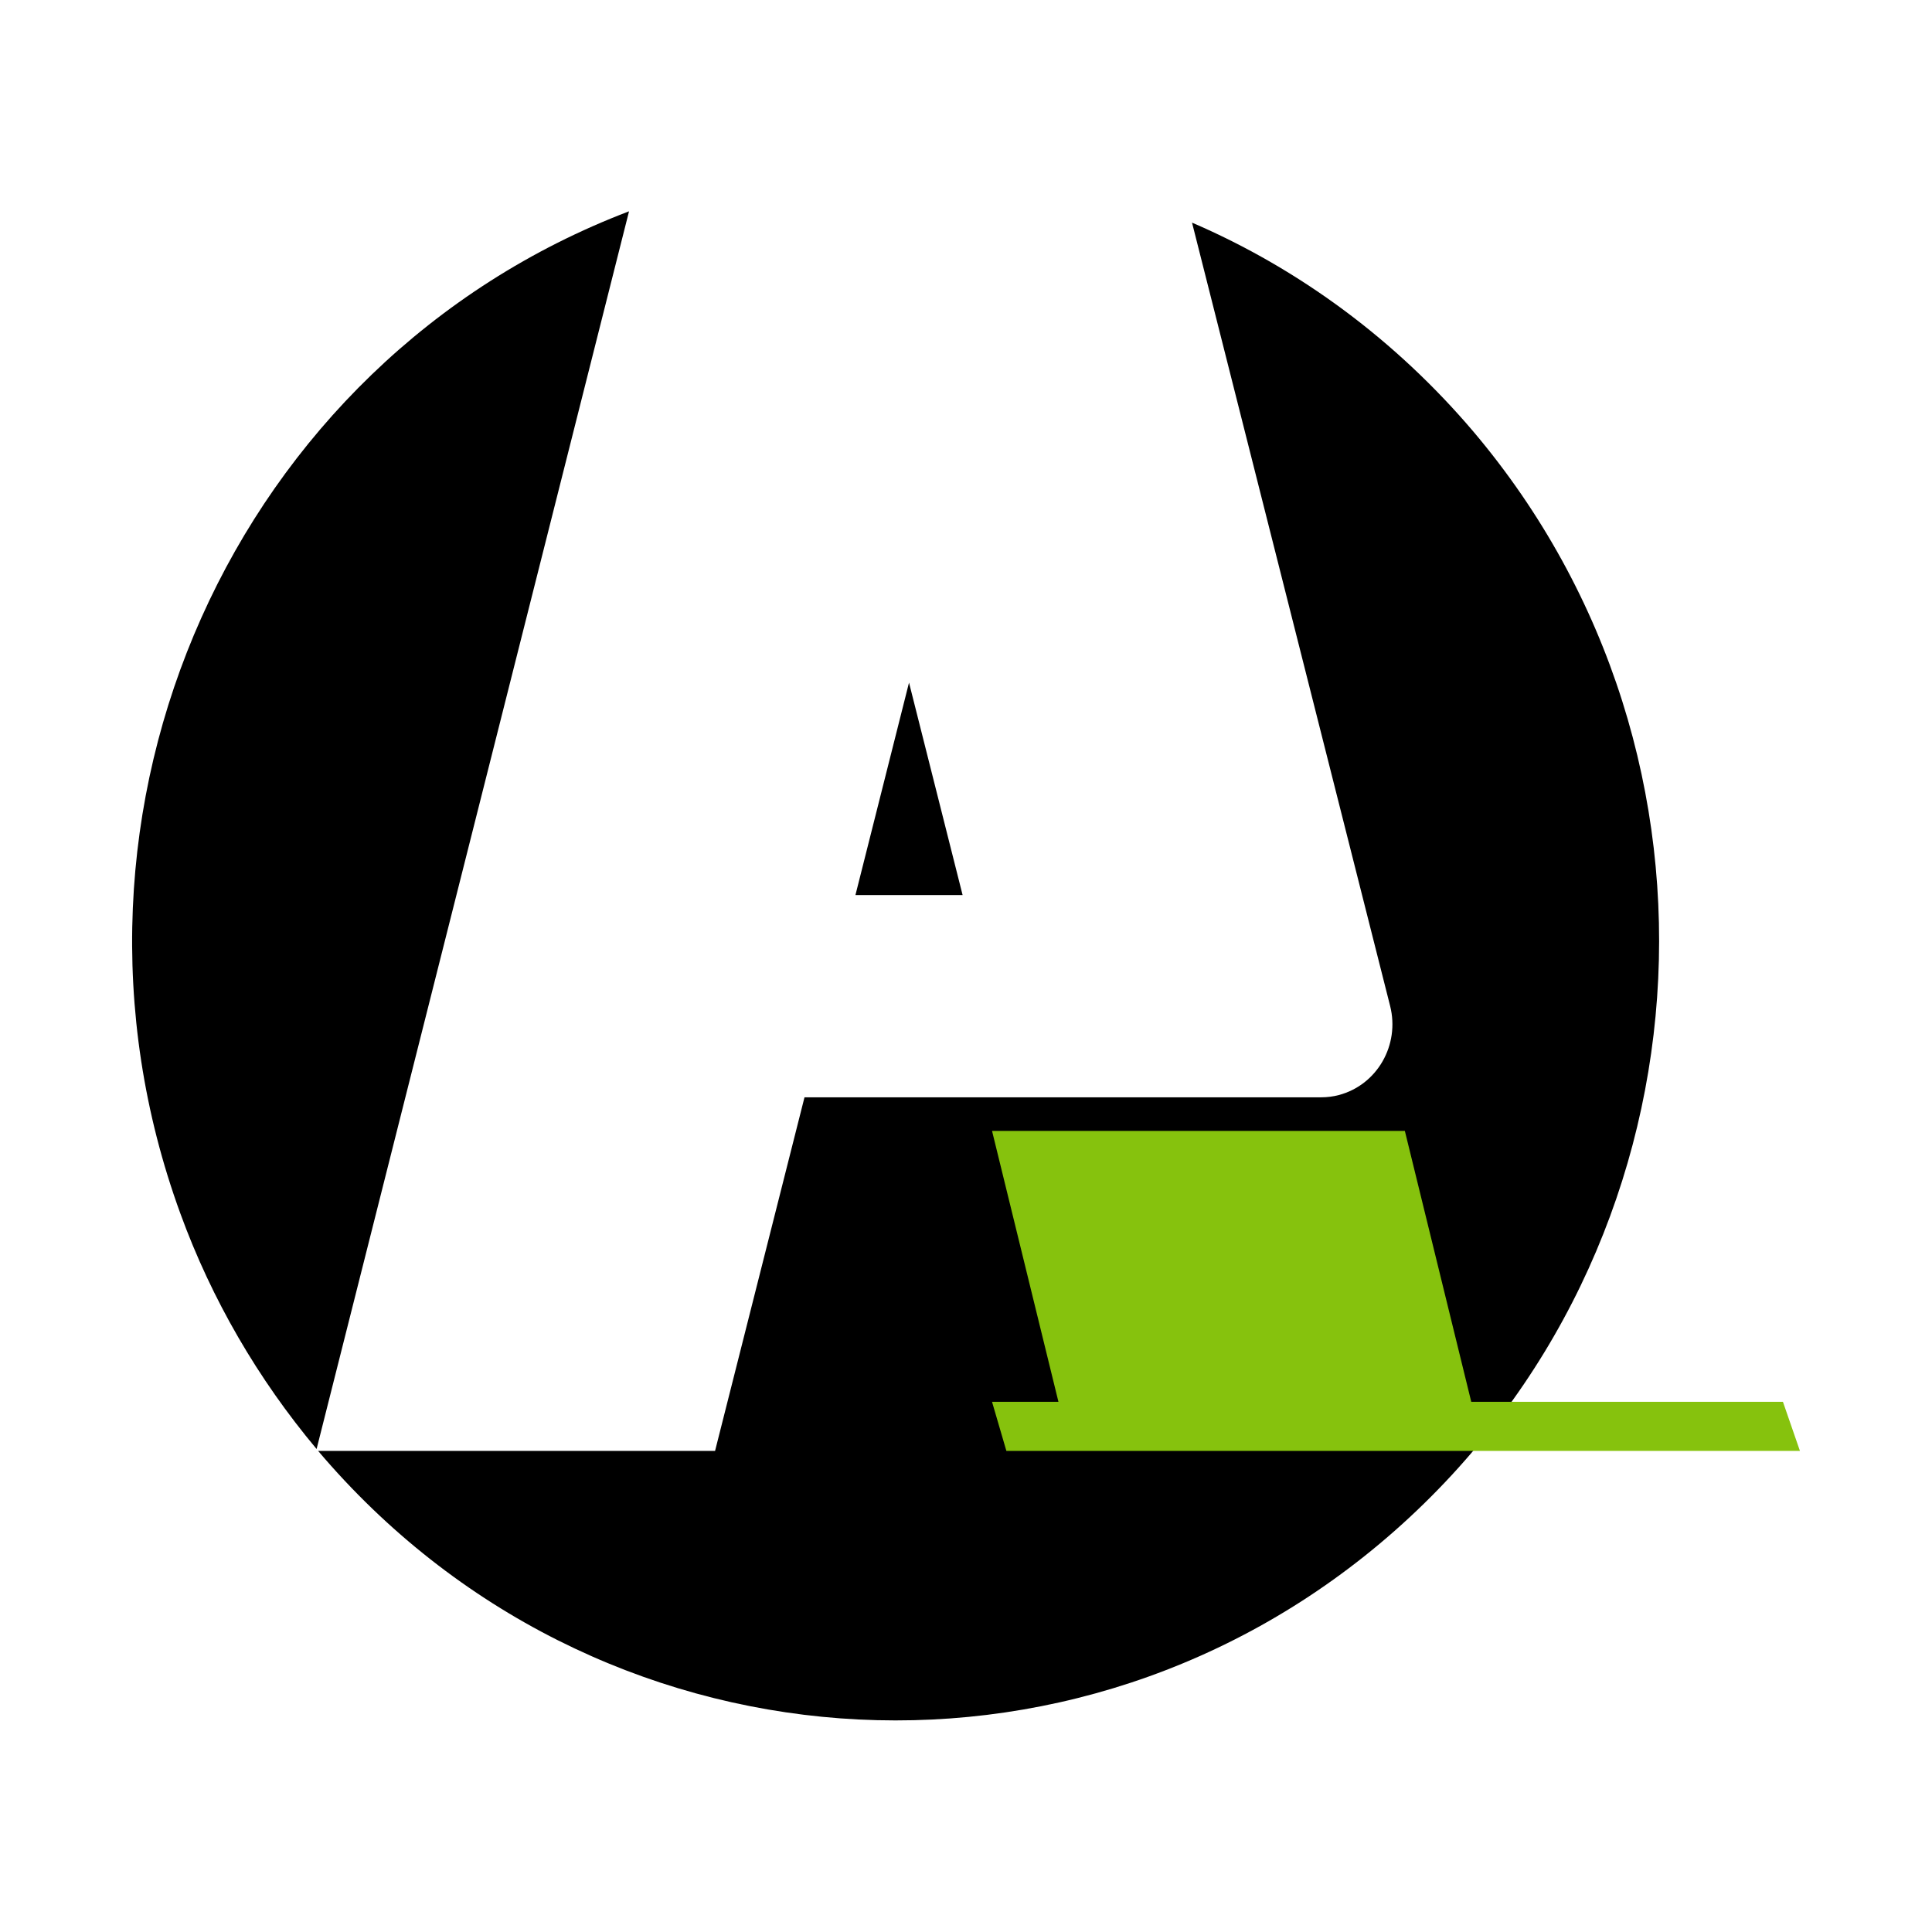 <?xml version="1.0" encoding="utf-8"?>
<!-- Generator: Adobe Illustrator 27.8.1, SVG Export Plug-In . SVG Version: 6.00 Build 0)  -->
<svg version="1.1" id="Laag_1" xmlns="http://www.w3.org/2000/svg" xmlns:xlink="http://www.w3.org/1999/xlink" x="0px" y="0px"
	 viewBox="0 0 512 512" style="enable-background:new 0 0 512 512;" xml:space="preserve">
<style type="text/css">
	.st0{fill:#86C20D;}
</style>
<path id="Path_3249" d="M255.1,237.2l-14.2-56.3l-14.2,56.3H255.1z"/>
<path id="Path_3250" d="M315.9,59l52.5,207.6c2.6,10.3-3.4,20.9-13.6,23.6c-1.5,0.4-3.1,0.6-4.7,0.6H213.2l-23.7,93.7H84.3
	c73.1,86.3,200.9,95.7,285.4,21.1s93.8-205,20.7-291.3C370,90.3,344.5,71.3,315.9,59L315.9,59z"/>
<path id="Path_3251" d="M166.7,56C62,95.9,8.8,214.8,47.8,321.6c8.3,22.8,20.6,43.9,36.1,62.4L166.7,56z"/>
<path id="Path_3252" class="st0" d="M389.9,371.5l-17.6-71.8H262.9l17.6,71.8h-17.6l3.8,13H477l-4.5-13H389.9z"/>
</svg>
